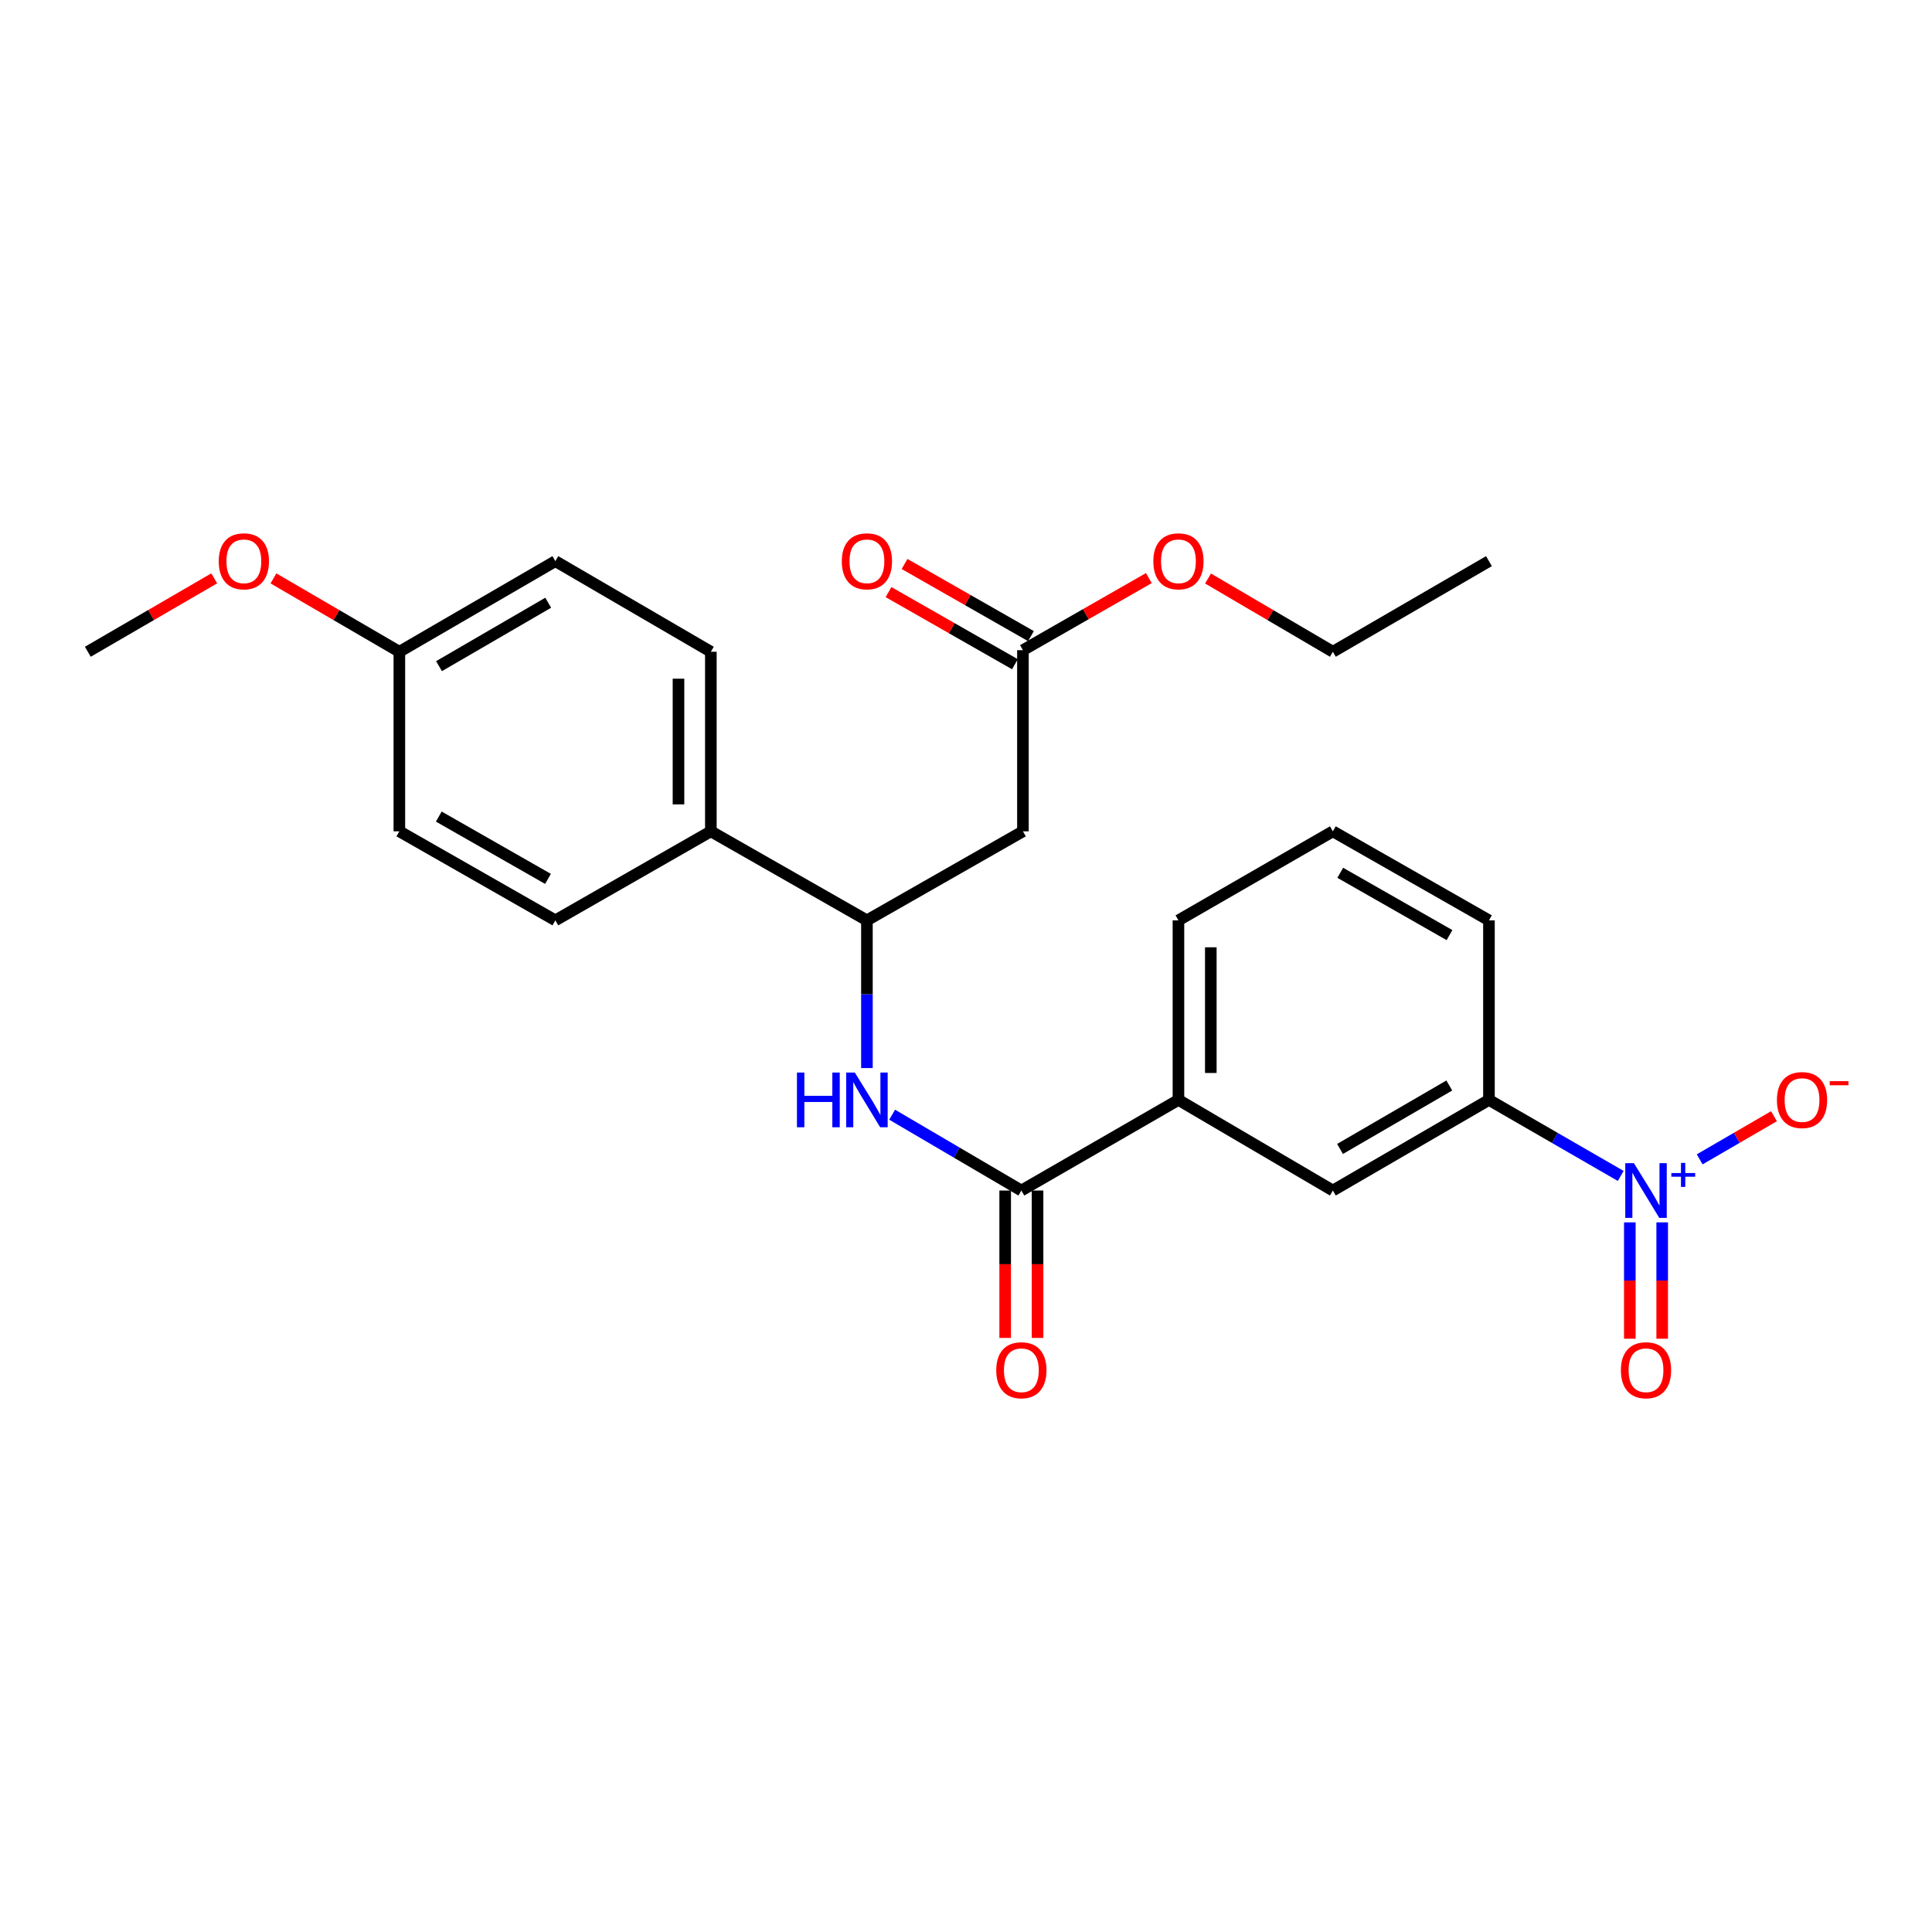 <?xml version='1.0' encoding='iso-8859-1'?>
<svg version='1.1' baseProfile='full'
              xmlns='http://www.w3.org/2000/svg'
                      xmlns:rdkit='http://www.rdkit.org/xml'
                      xmlns:xlink='http://www.w3.org/1999/xlink'
                  xml:space='preserve'
width='1000px' height='1000px' viewBox='0 0 1000 1000'>
<!-- END OF HEADER -->
<rect style='opacity:1.0;fill:#FFFFFF;stroke:none' width='1000' height='1000' x='0' y='0'> </rect>
<path class='bond-4' d='M 838.885,608.666 L 804.782,588.987' style='fill:none;fill-rule:evenodd;stroke:#0000FF;stroke-width:6px;stroke-linecap:butt;stroke-linejoin:miter;stroke-opacity:1' />
<path class='bond-4' d='M 804.782,588.987 L 770.68,569.308' style='fill:none;fill-rule:evenodd;stroke:#000000;stroke-width:6px;stroke-linecap:butt;stroke-linejoin:miter;stroke-opacity:1' />
<path class='bond-8' d='M 879.751,600.082 L 898.975,588.915' style='fill:none;fill-rule:evenodd;stroke:#0000FF;stroke-width:6px;stroke-linecap:butt;stroke-linejoin:miter;stroke-opacity:1' />
<path class='bond-8' d='M 898.975,588.915 L 918.2,577.749' style='fill:none;fill-rule:evenodd;stroke:#FF0000;stroke-width:6px;stroke-linecap:butt;stroke-linejoin:miter;stroke-opacity:1' />
<path class='bond-9' d='M 843.594,632.701 L 843.594,662.811' style='fill:none;fill-rule:evenodd;stroke:#0000FF;stroke-width:6px;stroke-linecap:butt;stroke-linejoin:miter;stroke-opacity:1' />
<path class='bond-9' d='M 843.594,662.811 L 843.594,692.921' style='fill:none;fill-rule:evenodd;stroke:#FF0000;stroke-width:6px;stroke-linecap:butt;stroke-linejoin:miter;stroke-opacity:1' />
<path class='bond-9' d='M 860.348,632.701 L 860.348,662.811' style='fill:none;fill-rule:evenodd;stroke:#0000FF;stroke-width:6px;stroke-linecap:butt;stroke-linejoin:miter;stroke-opacity:1' />
<path class='bond-9' d='M 860.348,662.811 L 860.348,692.921' style='fill:none;fill-rule:evenodd;stroke:#FF0000;stroke-width:6px;stroke-linecap:butt;stroke-linejoin:miter;stroke-opacity:1' />
<path class='bond-0' d='M 528.659,616.217 L 609.959,569.308' style='fill:none;fill-rule:evenodd;stroke:#000000;stroke-width:6px;stroke-linecap:butt;stroke-linejoin:miter;stroke-opacity:1' />
<path class='bond-1' d='M 528.659,616.217 L 495.217,596.594' style='fill:none;fill-rule:evenodd;stroke:#000000;stroke-width:6px;stroke-linecap:butt;stroke-linejoin:miter;stroke-opacity:1' />
<path class='bond-1' d='M 495.217,596.594 L 461.775,576.97' style='fill:none;fill-rule:evenodd;stroke:#0000FF;stroke-width:6px;stroke-linecap:butt;stroke-linejoin:miter;stroke-opacity:1' />
<path class='bond-11' d='M 520.282,616.217 L 520.282,654.363' style='fill:none;fill-rule:evenodd;stroke:#000000;stroke-width:6px;stroke-linecap:butt;stroke-linejoin:miter;stroke-opacity:1' />
<path class='bond-11' d='M 520.282,654.363 L 520.282,692.509' style='fill:none;fill-rule:evenodd;stroke:#FF0000;stroke-width:6px;stroke-linecap:butt;stroke-linejoin:miter;stroke-opacity:1' />
<path class='bond-11' d='M 537.036,616.217 L 537.036,654.363' style='fill:none;fill-rule:evenodd;stroke:#000000;stroke-width:6px;stroke-linecap:butt;stroke-linejoin:miter;stroke-opacity:1' />
<path class='bond-11' d='M 537.036,654.363 L 537.036,692.509' style='fill:none;fill-rule:evenodd;stroke:#FF0000;stroke-width:6px;stroke-linecap:butt;stroke-linejoin:miter;stroke-opacity:1' />
<path class='bond-3' d='M 448.717,552.825 L 448.717,514.599' style='fill:none;fill-rule:evenodd;stroke:#0000FF;stroke-width:6px;stroke-linecap:butt;stroke-linejoin:miter;stroke-opacity:1' />
<path class='bond-3' d='M 448.717,514.599 L 448.717,476.373' style='fill:none;fill-rule:evenodd;stroke:#000000;stroke-width:6px;stroke-linecap:butt;stroke-linejoin:miter;stroke-opacity:1' />
<path class='bond-2' d='M 529.469,430.292 L 448.717,476.373' style='fill:none;fill-rule:evenodd;stroke:#000000;stroke-width:6px;stroke-linecap:butt;stroke-linejoin:miter;stroke-opacity:1' />
<path class='bond-6' d='M 529.469,430.292 L 529.469,336.529' style='fill:none;fill-rule:evenodd;stroke:#000000;stroke-width:6px;stroke-linecap:butt;stroke-linejoin:miter;stroke-opacity:1' />
<path class='bond-10' d='M 448.717,476.373 L 367.938,430.292' style='fill:none;fill-rule:evenodd;stroke:#000000;stroke-width:6px;stroke-linecap:butt;stroke-linejoin:miter;stroke-opacity:1' />
<path class='bond-7' d='M 770.68,569.308 L 689.891,616.217' style='fill:none;fill-rule:evenodd;stroke:#000000;stroke-width:6px;stroke-linecap:butt;stroke-linejoin:miter;stroke-opacity:1' />
<path class='bond-7' d='M 750.149,561.856 L 693.597,594.693' style='fill:none;fill-rule:evenodd;stroke:#000000;stroke-width:6px;stroke-linecap:butt;stroke-linejoin:miter;stroke-opacity:1' />
<path class='bond-20' d='M 770.68,569.308 L 770.68,476.373' style='fill:none;fill-rule:evenodd;stroke:#000000;stroke-width:6px;stroke-linecap:butt;stroke-linejoin:miter;stroke-opacity:1' />
<path class='bond-5' d='M 609.959,569.308 L 689.891,616.217' style='fill:none;fill-rule:evenodd;stroke:#000000;stroke-width:6px;stroke-linecap:butt;stroke-linejoin:miter;stroke-opacity:1' />
<path class='bond-26' d='M 609.959,569.308 L 609.959,476.373' style='fill:none;fill-rule:evenodd;stroke:#000000;stroke-width:6px;stroke-linecap:butt;stroke-linejoin:miter;stroke-opacity:1' />
<path class='bond-26' d='M 626.713,555.368 L 626.713,490.314' style='fill:none;fill-rule:evenodd;stroke:#000000;stroke-width:6px;stroke-linecap:butt;stroke-linejoin:miter;stroke-opacity:1' />
<path class='bond-12' d='M 533.62,329.254 L 500.907,310.586' style='fill:none;fill-rule:evenodd;stroke:#000000;stroke-width:6px;stroke-linecap:butt;stroke-linejoin:miter;stroke-opacity:1' />
<path class='bond-12' d='M 500.907,310.586 L 468.194,291.918' style='fill:none;fill-rule:evenodd;stroke:#FF0000;stroke-width:6px;stroke-linecap:butt;stroke-linejoin:miter;stroke-opacity:1' />
<path class='bond-12' d='M 525.317,343.805 L 492.603,325.137' style='fill:none;fill-rule:evenodd;stroke:#000000;stroke-width:6px;stroke-linecap:butt;stroke-linejoin:miter;stroke-opacity:1' />
<path class='bond-12' d='M 492.603,325.137 L 459.89,306.468' style='fill:none;fill-rule:evenodd;stroke:#FF0000;stroke-width:6px;stroke-linecap:butt;stroke-linejoin:miter;stroke-opacity:1' />
<path class='bond-16' d='M 529.469,336.529 L 562.055,317.874' style='fill:none;fill-rule:evenodd;stroke:#000000;stroke-width:6px;stroke-linecap:butt;stroke-linejoin:miter;stroke-opacity:1' />
<path class='bond-16' d='M 562.055,317.874 L 594.641,299.218' style='fill:none;fill-rule:evenodd;stroke:#FF0000;stroke-width:6px;stroke-linecap:butt;stroke-linejoin:miter;stroke-opacity:1' />
<path class='bond-13' d='M 367.938,430.292 L 367.938,337.348' style='fill:none;fill-rule:evenodd;stroke:#000000;stroke-width:6px;stroke-linecap:butt;stroke-linejoin:miter;stroke-opacity:1' />
<path class='bond-13' d='M 351.185,416.351 L 351.185,351.29' style='fill:none;fill-rule:evenodd;stroke:#000000;stroke-width:6px;stroke-linecap:butt;stroke-linejoin:miter;stroke-opacity:1' />
<path class='bond-14' d='M 367.938,430.292 L 287.448,476.373' style='fill:none;fill-rule:evenodd;stroke:#000000;stroke-width:6px;stroke-linecap:butt;stroke-linejoin:miter;stroke-opacity:1' />
<path class='bond-18' d='M 367.938,337.348 L 287.448,290.448' style='fill:none;fill-rule:evenodd;stroke:#000000;stroke-width:6px;stroke-linecap:butt;stroke-linejoin:miter;stroke-opacity:1' />
<path class='bond-17' d='M 287.448,476.373 L 206.706,430.292' style='fill:none;fill-rule:evenodd;stroke:#000000;stroke-width:6px;stroke-linecap:butt;stroke-linejoin:miter;stroke-opacity:1' />
<path class='bond-17' d='M 283.641,454.911 L 227.121,422.654' style='fill:none;fill-rule:evenodd;stroke:#000000;stroke-width:6px;stroke-linecap:butt;stroke-linejoin:miter;stroke-opacity:1' />
<path class='bond-15' d='M 206.706,337.348 L 206.706,430.292' style='fill:none;fill-rule:evenodd;stroke:#000000;stroke-width:6px;stroke-linecap:butt;stroke-linejoin:miter;stroke-opacity:1' />
<path class='bond-19' d='M 206.706,337.348 L 174.125,318.364' style='fill:none;fill-rule:evenodd;stroke:#000000;stroke-width:6px;stroke-linecap:butt;stroke-linejoin:miter;stroke-opacity:1' />
<path class='bond-19' d='M 174.125,318.364 L 141.544,299.38' style='fill:none;fill-rule:evenodd;stroke:#FF0000;stroke-width:6px;stroke-linecap:butt;stroke-linejoin:miter;stroke-opacity:1' />
<path class='bond-27' d='M 206.706,337.348 L 287.448,290.448' style='fill:none;fill-rule:evenodd;stroke:#000000;stroke-width:6px;stroke-linecap:butt;stroke-linejoin:miter;stroke-opacity:1' />
<path class='bond-27' d='M 227.232,344.8 L 283.751,311.97' style='fill:none;fill-rule:evenodd;stroke:#000000;stroke-width:6px;stroke-linecap:butt;stroke-linejoin:miter;stroke-opacity:1' />
<path class='bond-23' d='M 625.276,299.435 L 657.584,318.392' style='fill:none;fill-rule:evenodd;stroke:#FF0000;stroke-width:6px;stroke-linecap:butt;stroke-linejoin:miter;stroke-opacity:1' />
<path class='bond-23' d='M 657.584,318.392 L 689.891,337.348' style='fill:none;fill-rule:evenodd;stroke:#000000;stroke-width:6px;stroke-linecap:butt;stroke-linejoin:miter;stroke-opacity:1' />
<path class='bond-24' d='M 110.88,299.354 L 78.167,318.351' style='fill:none;fill-rule:evenodd;stroke:#FF0000;stroke-width:6px;stroke-linecap:butt;stroke-linejoin:miter;stroke-opacity:1' />
<path class='bond-24' d='M 78.167,318.351 L 45.455,337.348' style='fill:none;fill-rule:evenodd;stroke:#000000;stroke-width:6px;stroke-linecap:butt;stroke-linejoin:miter;stroke-opacity:1' />
<path class='bond-22' d='M 770.68,476.373 L 689.891,430.292' style='fill:none;fill-rule:evenodd;stroke:#000000;stroke-width:6px;stroke-linecap:butt;stroke-linejoin:miter;stroke-opacity:1' />
<path class='bond-22' d='M 750.261,484.014 L 693.709,451.757' style='fill:none;fill-rule:evenodd;stroke:#000000;stroke-width:6px;stroke-linecap:butt;stroke-linejoin:miter;stroke-opacity:1' />
<path class='bond-21' d='M 609.959,476.373 L 689.891,430.292' style='fill:none;fill-rule:evenodd;stroke:#000000;stroke-width:6px;stroke-linecap:butt;stroke-linejoin:miter;stroke-opacity:1' />
<path class='bond-25' d='M 689.891,337.348 L 770.68,290.448' style='fill:none;fill-rule:evenodd;stroke:#000000;stroke-width:6px;stroke-linecap:butt;stroke-linejoin:miter;stroke-opacity:1' />
<path  class='atom-0' d='M 845.711 602.057
L 854.991 617.057
Q 855.911 618.537, 857.391 621.217
Q 858.871 623.897, 858.951 624.057
L 858.951 602.057
L 862.711 602.057
L 862.711 630.377
L 858.831 630.377
L 848.871 613.977
Q 847.711 612.057, 846.471 609.857
Q 845.271 607.657, 844.911 606.977
L 844.911 630.377
L 841.231 630.377
L 841.231 602.057
L 845.711 602.057
' fill='#0000FF'/>
<path  class='atom-0' d='M 865.087 607.162
L 870.077 607.162
L 870.077 601.909
L 872.294 601.909
L 872.294 607.162
L 877.416 607.162
L 877.416 609.063
L 872.294 609.063
L 872.294 614.343
L 870.077 614.343
L 870.077 609.063
L 865.087 609.063
L 865.087 607.162
' fill='#0000FF'/>
<path  class='atom-2' d='M 412.497 555.148
L 416.337 555.148
L 416.337 567.188
L 430.817 567.188
L 430.817 555.148
L 434.657 555.148
L 434.657 583.468
L 430.817 583.468
L 430.817 570.388
L 416.337 570.388
L 416.337 583.468
L 412.497 583.468
L 412.497 555.148
' fill='#0000FF'/>
<path  class='atom-2' d='M 442.457 555.148
L 451.737 570.148
Q 452.657 571.628, 454.137 574.308
Q 455.617 576.988, 455.697 577.148
L 455.697 555.148
L 459.457 555.148
L 459.457 583.468
L 455.577 583.468
L 445.617 567.068
Q 444.457 565.148, 443.217 562.948
Q 442.017 560.748, 441.657 560.068
L 441.657 583.468
L 437.977 583.468
L 437.977 555.148
L 442.457 555.148
' fill='#0000FF'/>
<path  class='atom-9' d='M 919.732 569.388
Q 919.732 562.588, 923.092 558.788
Q 926.452 554.988, 932.732 554.988
Q 939.012 554.988, 942.372 558.788
Q 945.732 562.588, 945.732 569.388
Q 945.732 576.268, 942.332 580.188
Q 938.932 584.068, 932.732 584.068
Q 926.492 584.068, 923.092 580.188
Q 919.732 576.308, 919.732 569.388
M 932.732 580.868
Q 937.052 580.868, 939.372 577.988
Q 941.732 575.068, 941.732 569.388
Q 941.732 563.828, 939.372 561.028
Q 937.052 558.188, 932.732 558.188
Q 928.412 558.188, 926.052 560.988
Q 923.732 563.788, 923.732 569.388
Q 923.732 575.108, 926.052 577.988
Q 928.412 580.868, 932.732 580.868
' fill='#FF0000'/>
<path  class='atom-9' d='M 947.052 559.61
L 956.74 559.61
L 956.74 561.722
L 947.052 561.722
L 947.052 559.61
' fill='#FF0000'/>
<path  class='atom-10' d='M 838.971 709.232
Q 838.971 702.432, 842.331 698.632
Q 845.691 694.832, 851.971 694.832
Q 858.251 694.832, 861.611 698.632
Q 864.971 702.432, 864.971 709.232
Q 864.971 716.112, 861.571 720.032
Q 858.171 723.912, 851.971 723.912
Q 845.731 723.912, 842.331 720.032
Q 838.971 716.152, 838.971 709.232
M 851.971 720.712
Q 856.291 720.712, 858.611 717.832
Q 860.971 714.912, 860.971 709.232
Q 860.971 703.672, 858.611 700.872
Q 856.291 698.032, 851.971 698.032
Q 847.651 698.032, 845.291 700.832
Q 842.971 703.632, 842.971 709.232
Q 842.971 714.952, 845.291 717.832
Q 847.651 720.712, 851.971 720.712
' fill='#FF0000'/>
<path  class='atom-12' d='M 515.659 709.232
Q 515.659 702.432, 519.019 698.632
Q 522.379 694.832, 528.659 694.832
Q 534.939 694.832, 538.299 698.632
Q 541.659 702.432, 541.659 709.232
Q 541.659 716.112, 538.259 720.032
Q 534.859 723.912, 528.659 723.912
Q 522.419 723.912, 519.019 720.032
Q 515.659 716.152, 515.659 709.232
M 528.659 720.712
Q 532.979 720.712, 535.299 717.832
Q 537.659 714.912, 537.659 709.232
Q 537.659 703.672, 535.299 700.872
Q 532.979 698.032, 528.659 698.032
Q 524.339 698.032, 521.979 700.832
Q 519.659 703.632, 519.659 709.232
Q 519.659 714.952, 521.979 717.832
Q 524.339 720.712, 528.659 720.712
' fill='#FF0000'/>
<path  class='atom-13' d='M 435.717 290.528
Q 435.717 283.728, 439.077 279.928
Q 442.437 276.128, 448.717 276.128
Q 454.997 276.128, 458.357 279.928
Q 461.717 283.728, 461.717 290.528
Q 461.717 297.408, 458.317 301.328
Q 454.917 305.208, 448.717 305.208
Q 442.477 305.208, 439.077 301.328
Q 435.717 297.448, 435.717 290.528
M 448.717 302.008
Q 453.037 302.008, 455.357 299.128
Q 457.717 296.208, 457.717 290.528
Q 457.717 284.968, 455.357 282.168
Q 453.037 279.328, 448.717 279.328
Q 444.397 279.328, 442.037 282.128
Q 439.717 284.928, 439.717 290.528
Q 439.717 296.248, 442.037 299.128
Q 444.397 302.008, 448.717 302.008
' fill='#FF0000'/>
<path  class='atom-17' d='M 596.959 290.528
Q 596.959 283.728, 600.319 279.928
Q 603.679 276.128, 609.959 276.128
Q 616.239 276.128, 619.599 279.928
Q 622.959 283.728, 622.959 290.528
Q 622.959 297.408, 619.559 301.328
Q 616.159 305.208, 609.959 305.208
Q 603.719 305.208, 600.319 301.328
Q 596.959 297.448, 596.959 290.528
M 609.959 302.008
Q 614.279 302.008, 616.599 299.128
Q 618.959 296.208, 618.959 290.528
Q 618.959 284.968, 616.599 282.168
Q 614.279 279.328, 609.959 279.328
Q 605.639 279.328, 603.279 282.128
Q 600.959 284.928, 600.959 290.528
Q 600.959 296.248, 603.279 299.128
Q 605.639 302.008, 609.959 302.008
' fill='#FF0000'/>
<path  class='atom-20' d='M 113.215 290.528
Q 113.215 283.728, 116.575 279.928
Q 119.935 276.128, 126.215 276.128
Q 132.495 276.128, 135.855 279.928
Q 139.215 283.728, 139.215 290.528
Q 139.215 297.408, 135.815 301.328
Q 132.415 305.208, 126.215 305.208
Q 119.975 305.208, 116.575 301.328
Q 113.215 297.448, 113.215 290.528
M 126.215 302.008
Q 130.535 302.008, 132.855 299.128
Q 135.215 296.208, 135.215 290.528
Q 135.215 284.968, 132.855 282.168
Q 130.535 279.328, 126.215 279.328
Q 121.895 279.328, 119.535 282.128
Q 117.215 284.928, 117.215 290.528
Q 117.215 296.248, 119.535 299.128
Q 121.895 302.008, 126.215 302.008
' fill='#FF0000'/>
</svg>
